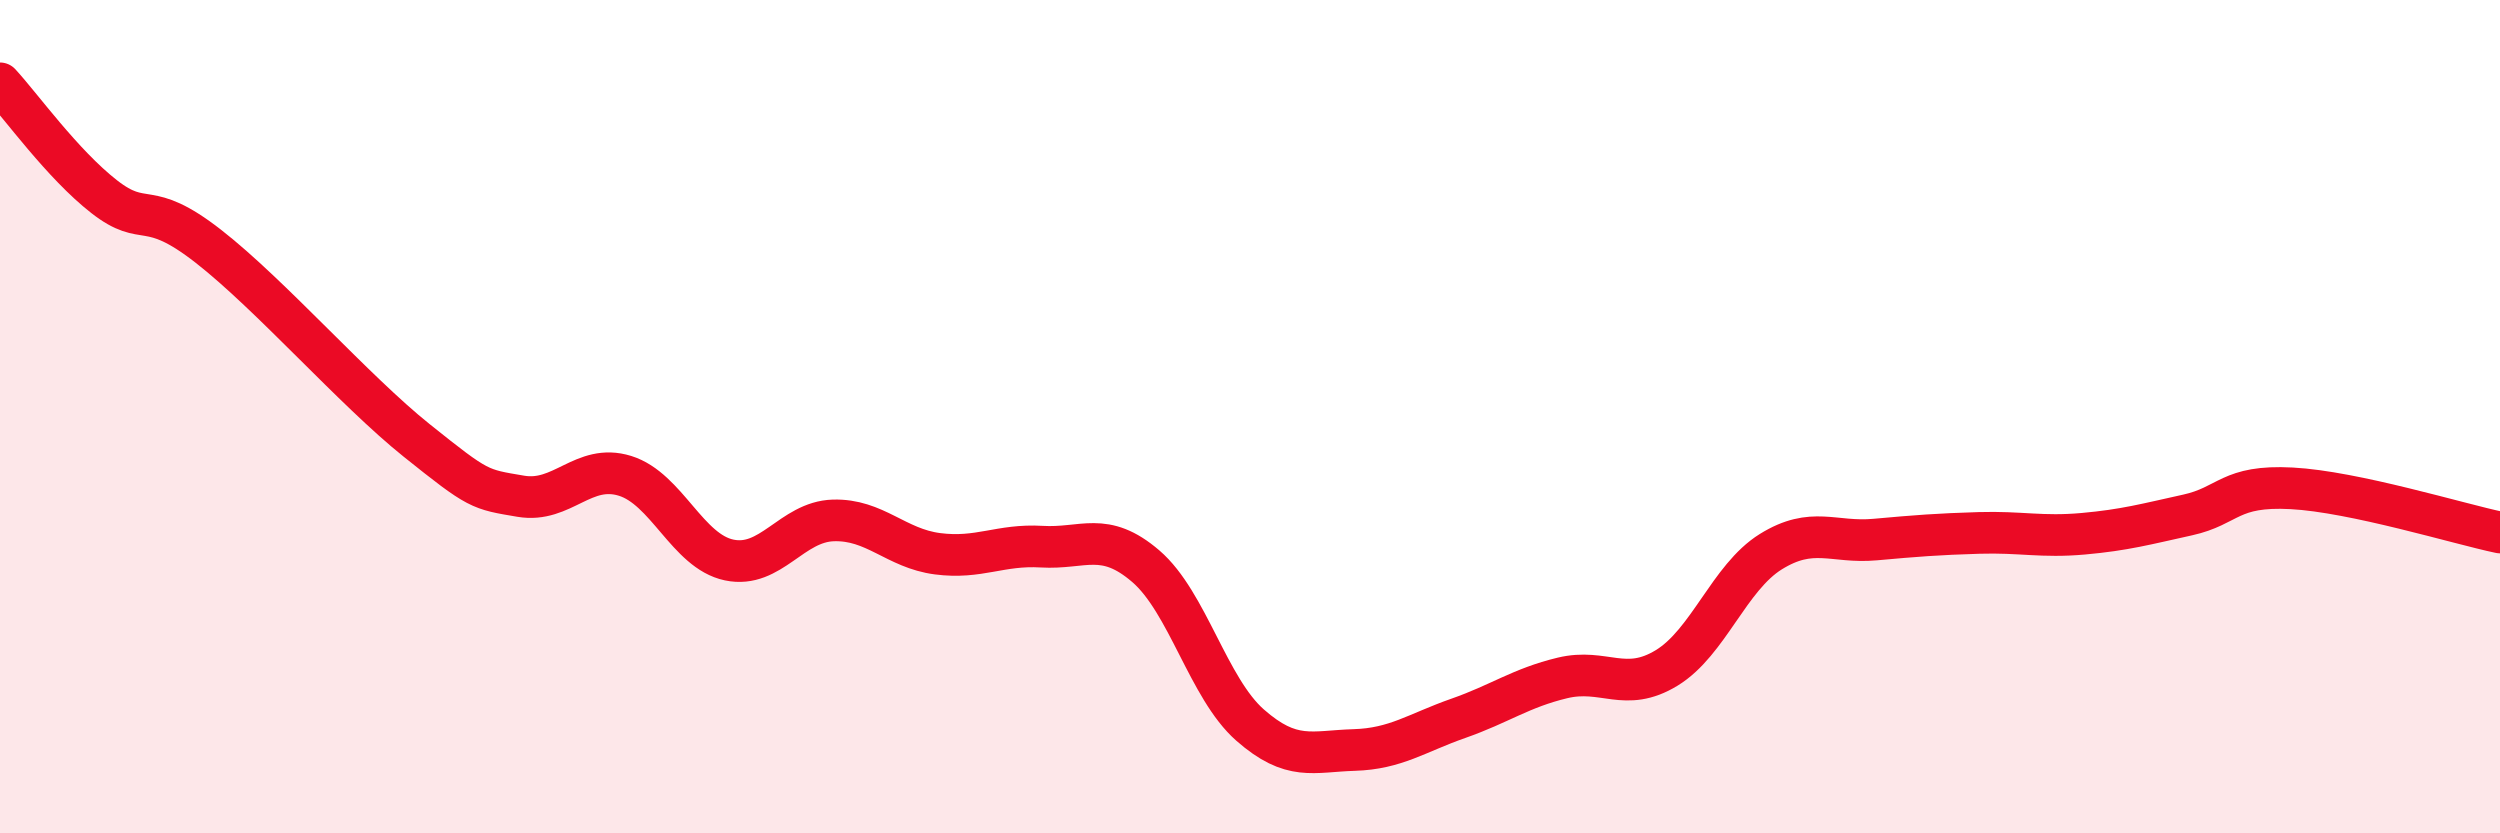 
    <svg width="60" height="20" viewBox="0 0 60 20" xmlns="http://www.w3.org/2000/svg">
      <path
        d="M 0,2 C 0.5,2.54 1.5,3.94 2.5,4.72 C 3.5,5.5 3.5,4.74 5,5.91 C 6.5,7.08 8.5,9.37 10,10.57 C 11.5,11.77 11.5,11.74 12.5,11.91 C 13.5,12.08 14,11.11 15,11.42 C 16,11.73 16.5,13.23 17.5,13.44 C 18.5,13.65 19,12.52 20,12.49 C 21,12.46 21.5,13.16 22.5,13.29 C 23.5,13.42 24,13.06 25,13.12 C 26,13.18 26.5,12.73 27.5,13.59 C 28.5,14.45 29,16.52 30,17.4 C 31,18.28 31.5,18.03 32.5,18 C 33.5,17.97 34,17.59 35,17.24 C 36,16.89 36.5,16.51 37.5,16.27 C 38.5,16.03 39,16.64 40,16.03 C 41,15.42 41.5,13.86 42.5,13.24 C 43.5,12.62 44,13.04 45,12.95 C 46,12.86 46.5,12.82 47.5,12.79 C 48.5,12.76 49,12.9 50,12.81 C 51,12.72 51.5,12.58 52.5,12.36 C 53.5,12.14 53.5,11.64 55,11.72 C 56.5,11.8 59,12.57 60,12.78L60 20L0 20Z"
        fill="#EB0A25"
        opacity="0.1"
        stroke-linecap="round"
        stroke-linejoin="round"
      />
      <path
        d="M 0,2 C 0.5,2.54 1.5,3.94 2.5,4.72 C 3.5,5.5 3.5,4.74 5,5.91 C 6.5,7.08 8.5,9.37 10,10.57 C 11.5,11.77 11.5,11.74 12.5,11.91 C 13.5,12.08 14,11.11 15,11.42 C 16,11.73 16.5,13.23 17.5,13.44 C 18.5,13.65 19,12.52 20,12.49 C 21,12.46 21.5,13.16 22.5,13.29 C 23.5,13.42 24,13.06 25,13.12 C 26,13.18 26.5,12.73 27.5,13.59 C 28.5,14.45 29,16.52 30,17.4 C 31,18.28 31.5,18.03 32.5,18 C 33.5,17.97 34,17.59 35,17.24 C 36,16.89 36.5,16.51 37.5,16.27 C 38.5,16.03 39,16.64 40,16.03 C 41,15.42 41.5,13.86 42.5,13.24 C 43.5,12.62 44,13.04 45,12.95 C 46,12.86 46.5,12.82 47.5,12.79 C 48.5,12.76 49,12.9 50,12.81 C 51,12.72 51.5,12.58 52.5,12.36 C 53.5,12.14 53.5,11.64 55,11.72 C 56.5,11.8 59,12.57 60,12.78"
        stroke="#EB0A25"
        stroke-width="1"
        fill="none"
        stroke-linecap="round"
        stroke-linejoin="round"
      />
    </svg>
  